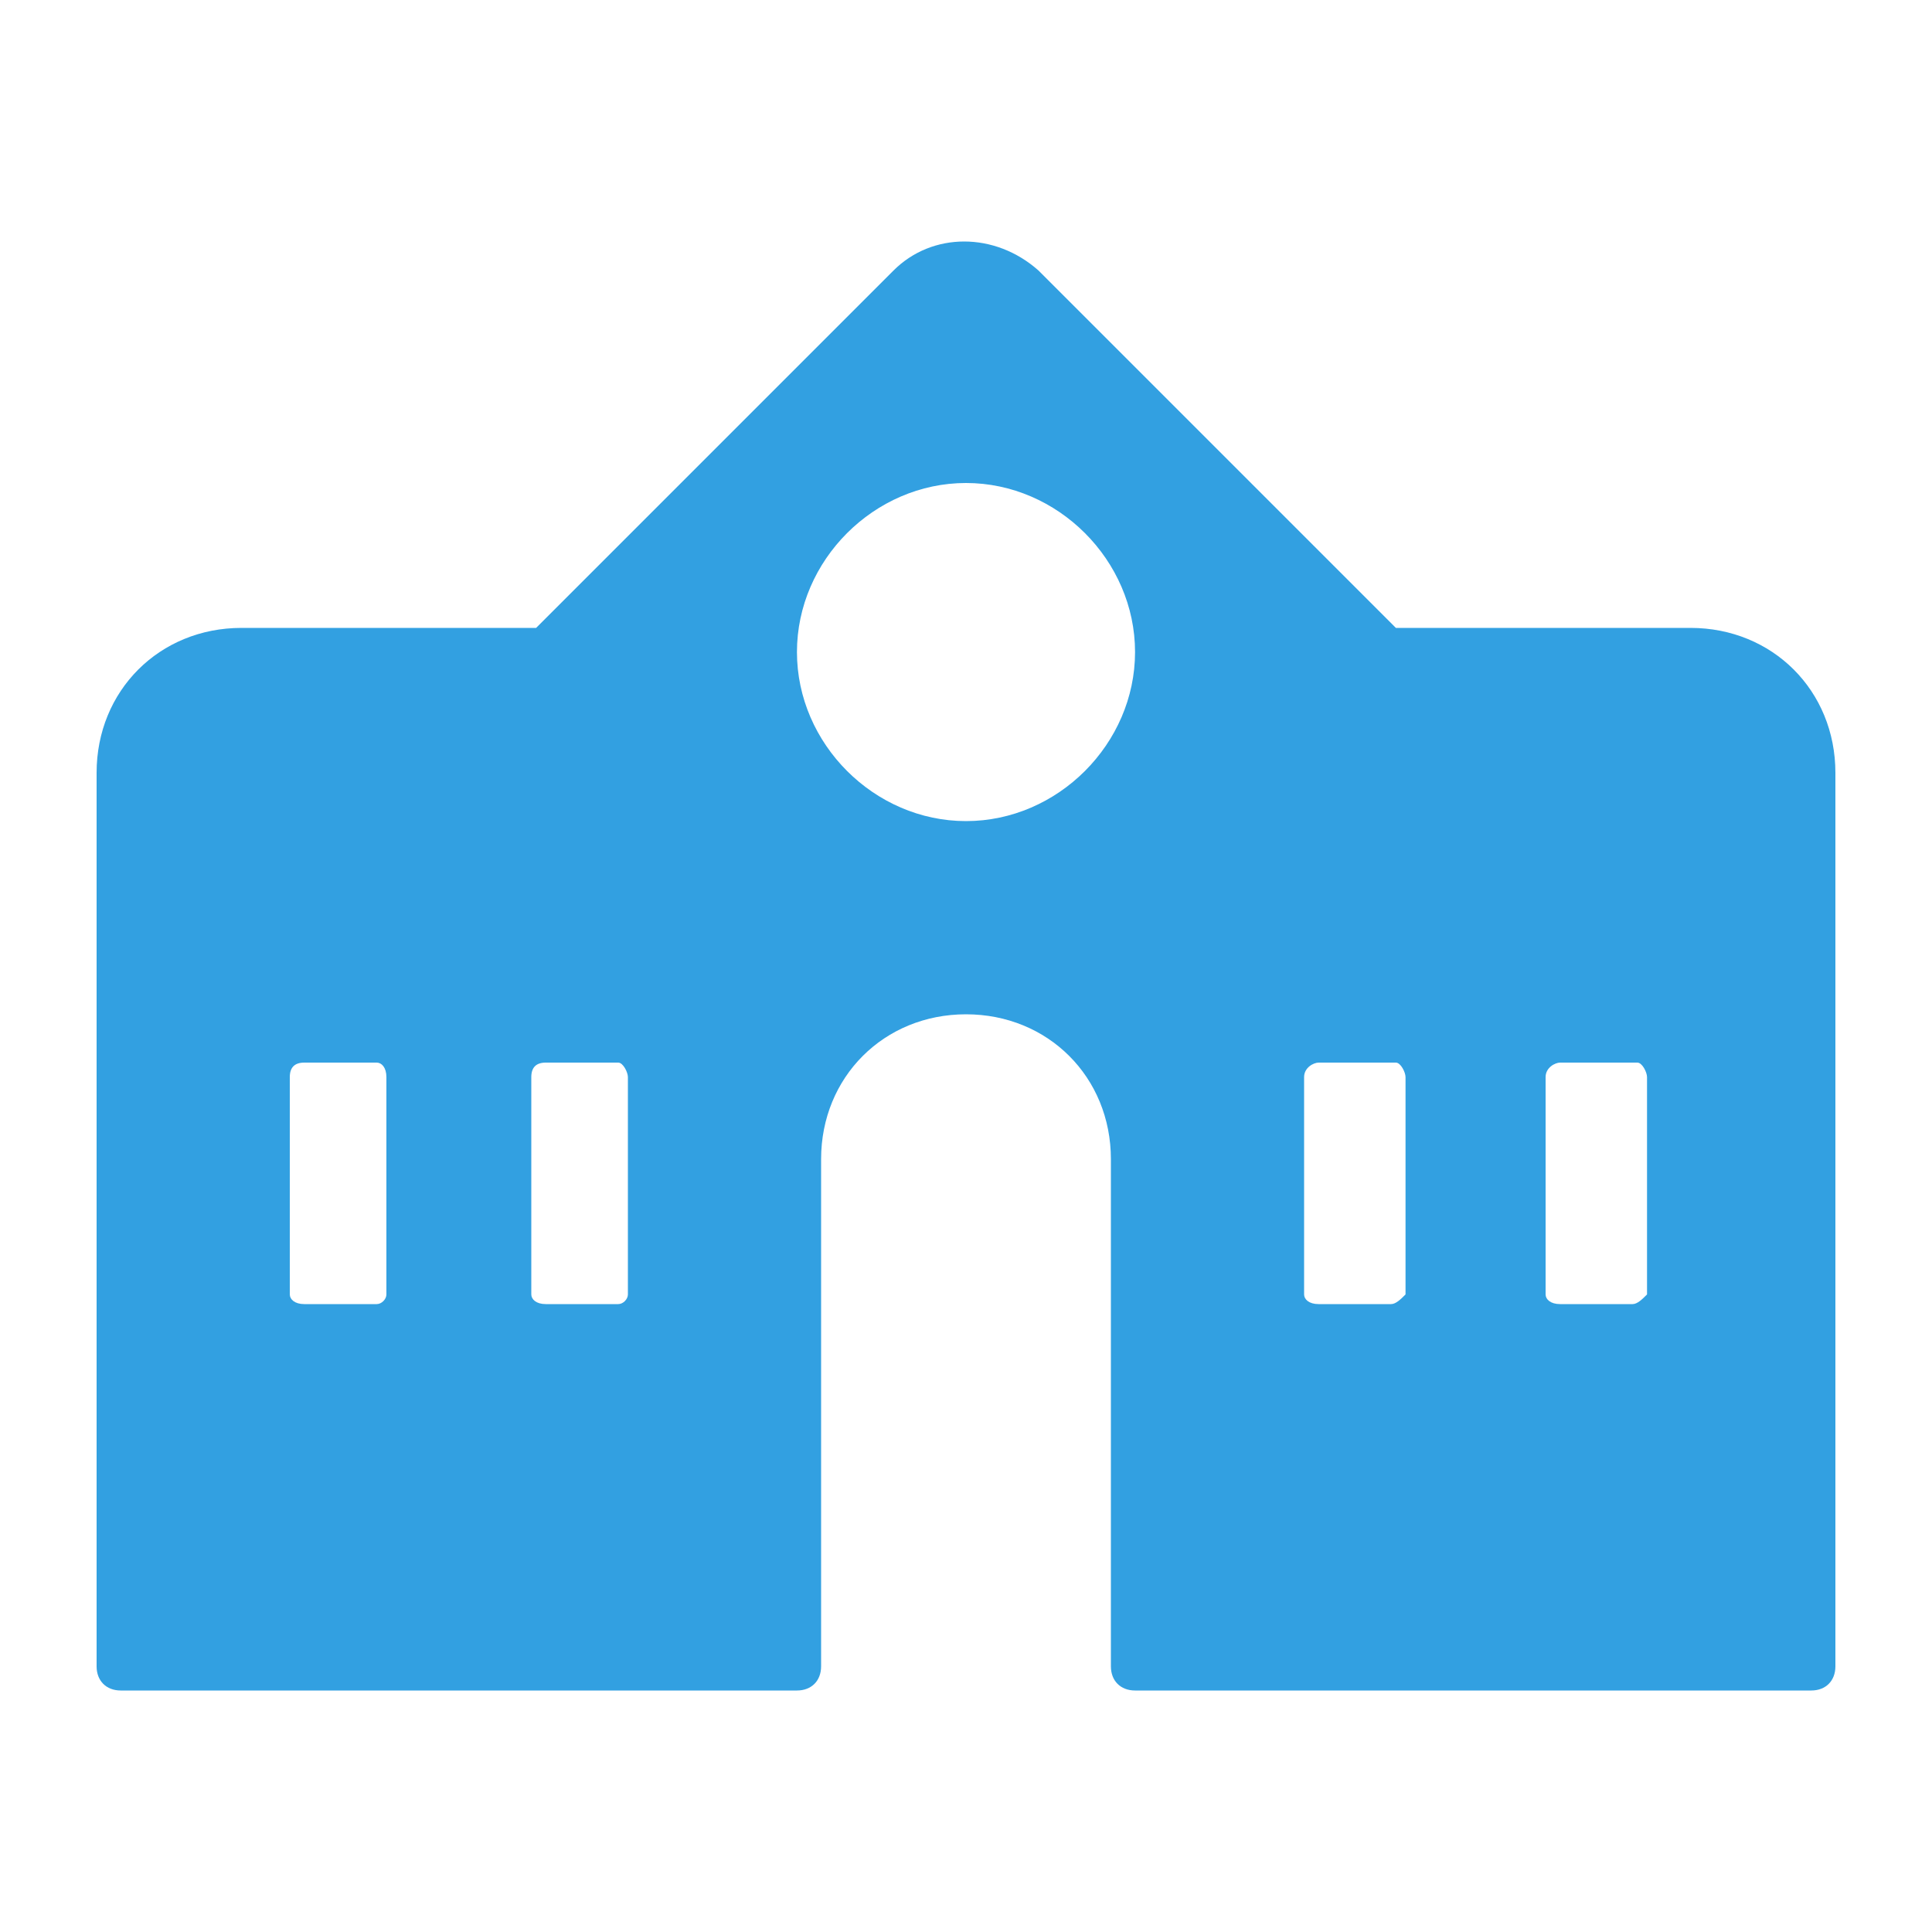 <svg version="1.1" id="レイヤー_1" xmlns="http://www.w3.org/2000/svg" x="0" y="0" viewBox="0 0 40 40" xml:space="preserve"><path fill="none" d="M1170 1554h40v40h-40z" transform="translate(-1170 -1554)"/><path d="M35.5 30h-14c-.3 0-.5-.2-.5-.5V19c0-1.7-1.3-3-3-3s-3 1.3-3 3v10.5c0 .3-.2.5-.5.5H.5c-.3 0-.5-.2-.5-.5V11c0-1.7 1.3-3 3-3h6.1L16.5.6c.8-.8 2.1-.8 3 0L26.9 8H33c1.7 0 3 1.3 3 3v18.5c0 .3-.2.5-.5.5zm-5.2-13c-.1 0-.3.1-.3.3v4.5c0 .1.1.2.3.2h1.5c.1 0 .2-.1.3-.2v-4.5c0-.1-.1-.3-.2-.3h-1.6zm-5 0c-.1 0-.3.1-.3.3v4.5c0 .1.1.2.3.2h1.5c.1 0 .2-.1.3-.2v-4.5c0-.1-.1-.3-.2-.3h-1.6zm-16 0c-.2 0-.3.1-.3.3v4.5c0 .1.1.2.3.2h1.5c.1 0 .2-.1.2-.2v-4.5c0-.1-.1-.3-.2-.3H9.3zm-5 0c-.2 0-.3.1-.3.3v4.5c0 .1.1.2.3.2h1.5c.1 0 .2-.1.2-.2v-4.5c0-.2-.1-.3-.2-.3H4.3zM18 5c-1.9 0-3.5 1.6-3.5 3.5S16.1 12 18 12s3.5-1.6 3.5-3.5S19.9 5 18 5z" fill="#32a0e1" transform="translate(2 5)"/></svg>